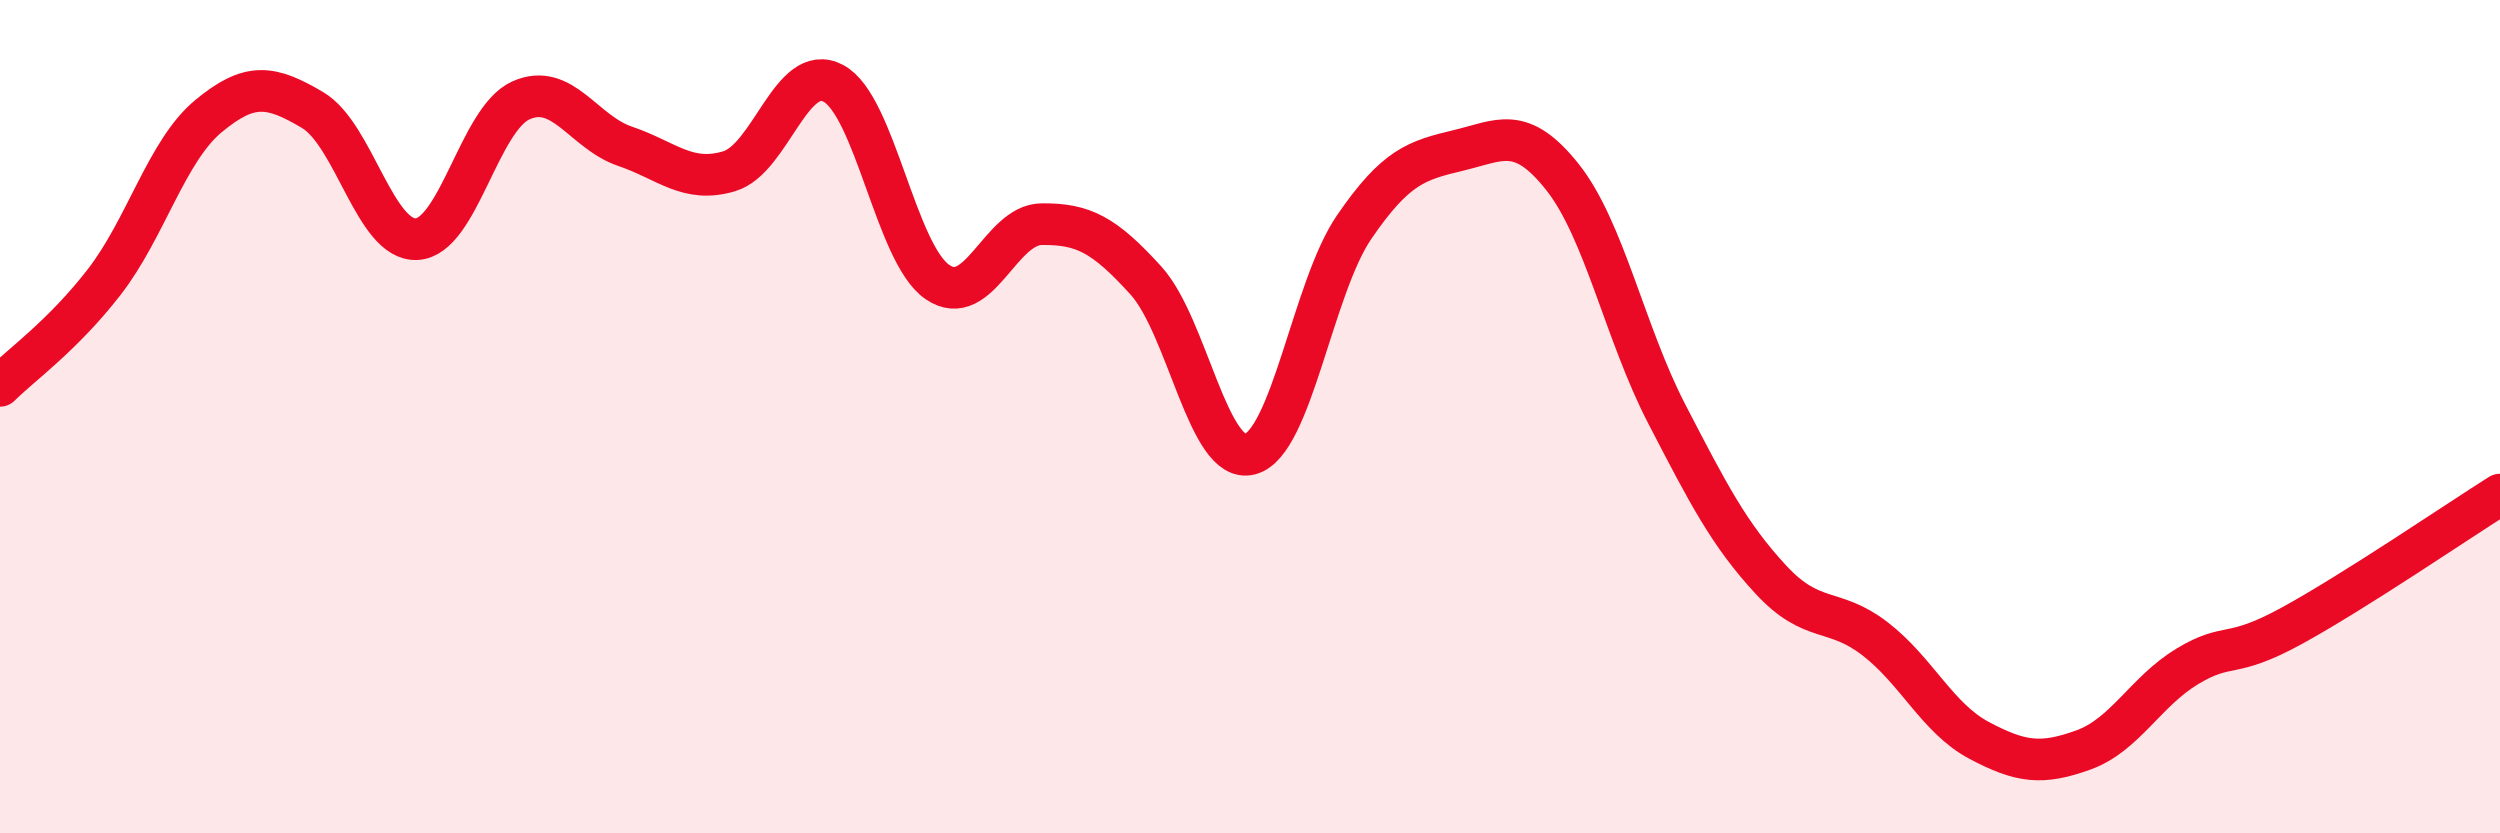 
    <svg width="60" height="20" viewBox="0 0 60 20" xmlns="http://www.w3.org/2000/svg">
      <path
        d="M 0,9.26 C 0.5,8.76 1.5,8.06 2.5,6.77 C 3.5,5.48 4,3.62 5,2.79 C 6,1.96 6.5,2.05 7.5,2.64 C 8.5,3.23 9,5.79 10,5.74 C 11,5.69 11.5,2.86 12.5,2.41 C 13.5,1.96 14,3.17 15,3.51 C 16,3.85 16.5,4.41 17.5,4.11 C 18.5,3.81 19,1.47 20,2 C 21,2.53 21.5,6.09 22.5,6.77 C 23.5,7.45 24,5.39 25,5.38 C 26,5.37 26.5,5.63 27.5,6.73 C 28.5,7.83 29,11.16 30,10.9 C 31,10.64 31.5,6.91 32.5,5.45 C 33.5,3.99 34,3.85 35,3.61 C 36,3.37 36.5,2.99 37.5,4.25 C 38.5,5.51 39,8 40,9.93 C 41,11.86 41.5,12.83 42.5,13.91 C 43.5,14.99 44,14.56 45,15.33 C 46,16.1 46.5,17.24 47.5,17.77 C 48.5,18.3 49,18.36 50,18 C 51,17.64 51.5,16.59 52.5,15.99 C 53.5,15.39 53.5,15.84 55,15.02 C 56.5,14.2 59,12.5 60,11.87L60 20L0 20Z"
        fill="#EB0A25"
        opacity="0.1"
        stroke-linecap="round"
        stroke-linejoin="round"
      />
      <path
        d="M 0,9.26 C 0.5,8.76 1.5,8.06 2.5,6.77 C 3.5,5.48 4,3.62 5,2.79 C 6,1.96 6.5,2.05 7.5,2.64 C 8.5,3.23 9,5.79 10,5.74 C 11,5.69 11.5,2.86 12.5,2.41 C 13.5,1.96 14,3.17 15,3.51 C 16,3.85 16.5,4.41 17.5,4.11 C 18.5,3.81 19,1.47 20,2 C 21,2.53 21.5,6.09 22.5,6.77 C 23.5,7.45 24,5.39 25,5.38 C 26,5.37 26.5,5.63 27.5,6.73 C 28.5,7.83 29,11.16 30,10.9 C 31,10.64 31.5,6.91 32.5,5.45 C 33.5,3.99 34,3.85 35,3.61 C 36,3.37 36.5,2.99 37.5,4.25 C 38.5,5.51 39,8 40,9.93 C 41,11.86 41.5,12.83 42.5,13.91 C 43.5,14.99 44,14.56 45,15.33 C 46,16.1 46.5,17.24 47.5,17.77 C 48.5,18.3 49,18.36 50,18 C 51,17.64 51.5,16.59 52.5,15.99 C 53.5,15.39 53.5,15.84 55,15.02 C 56.5,14.2 59,12.5 60,11.87"
        stroke="#EB0A25"
        stroke-width="1"
        fill="none"
        stroke-linecap="round"
        stroke-linejoin="round"
      />
    </svg>
  